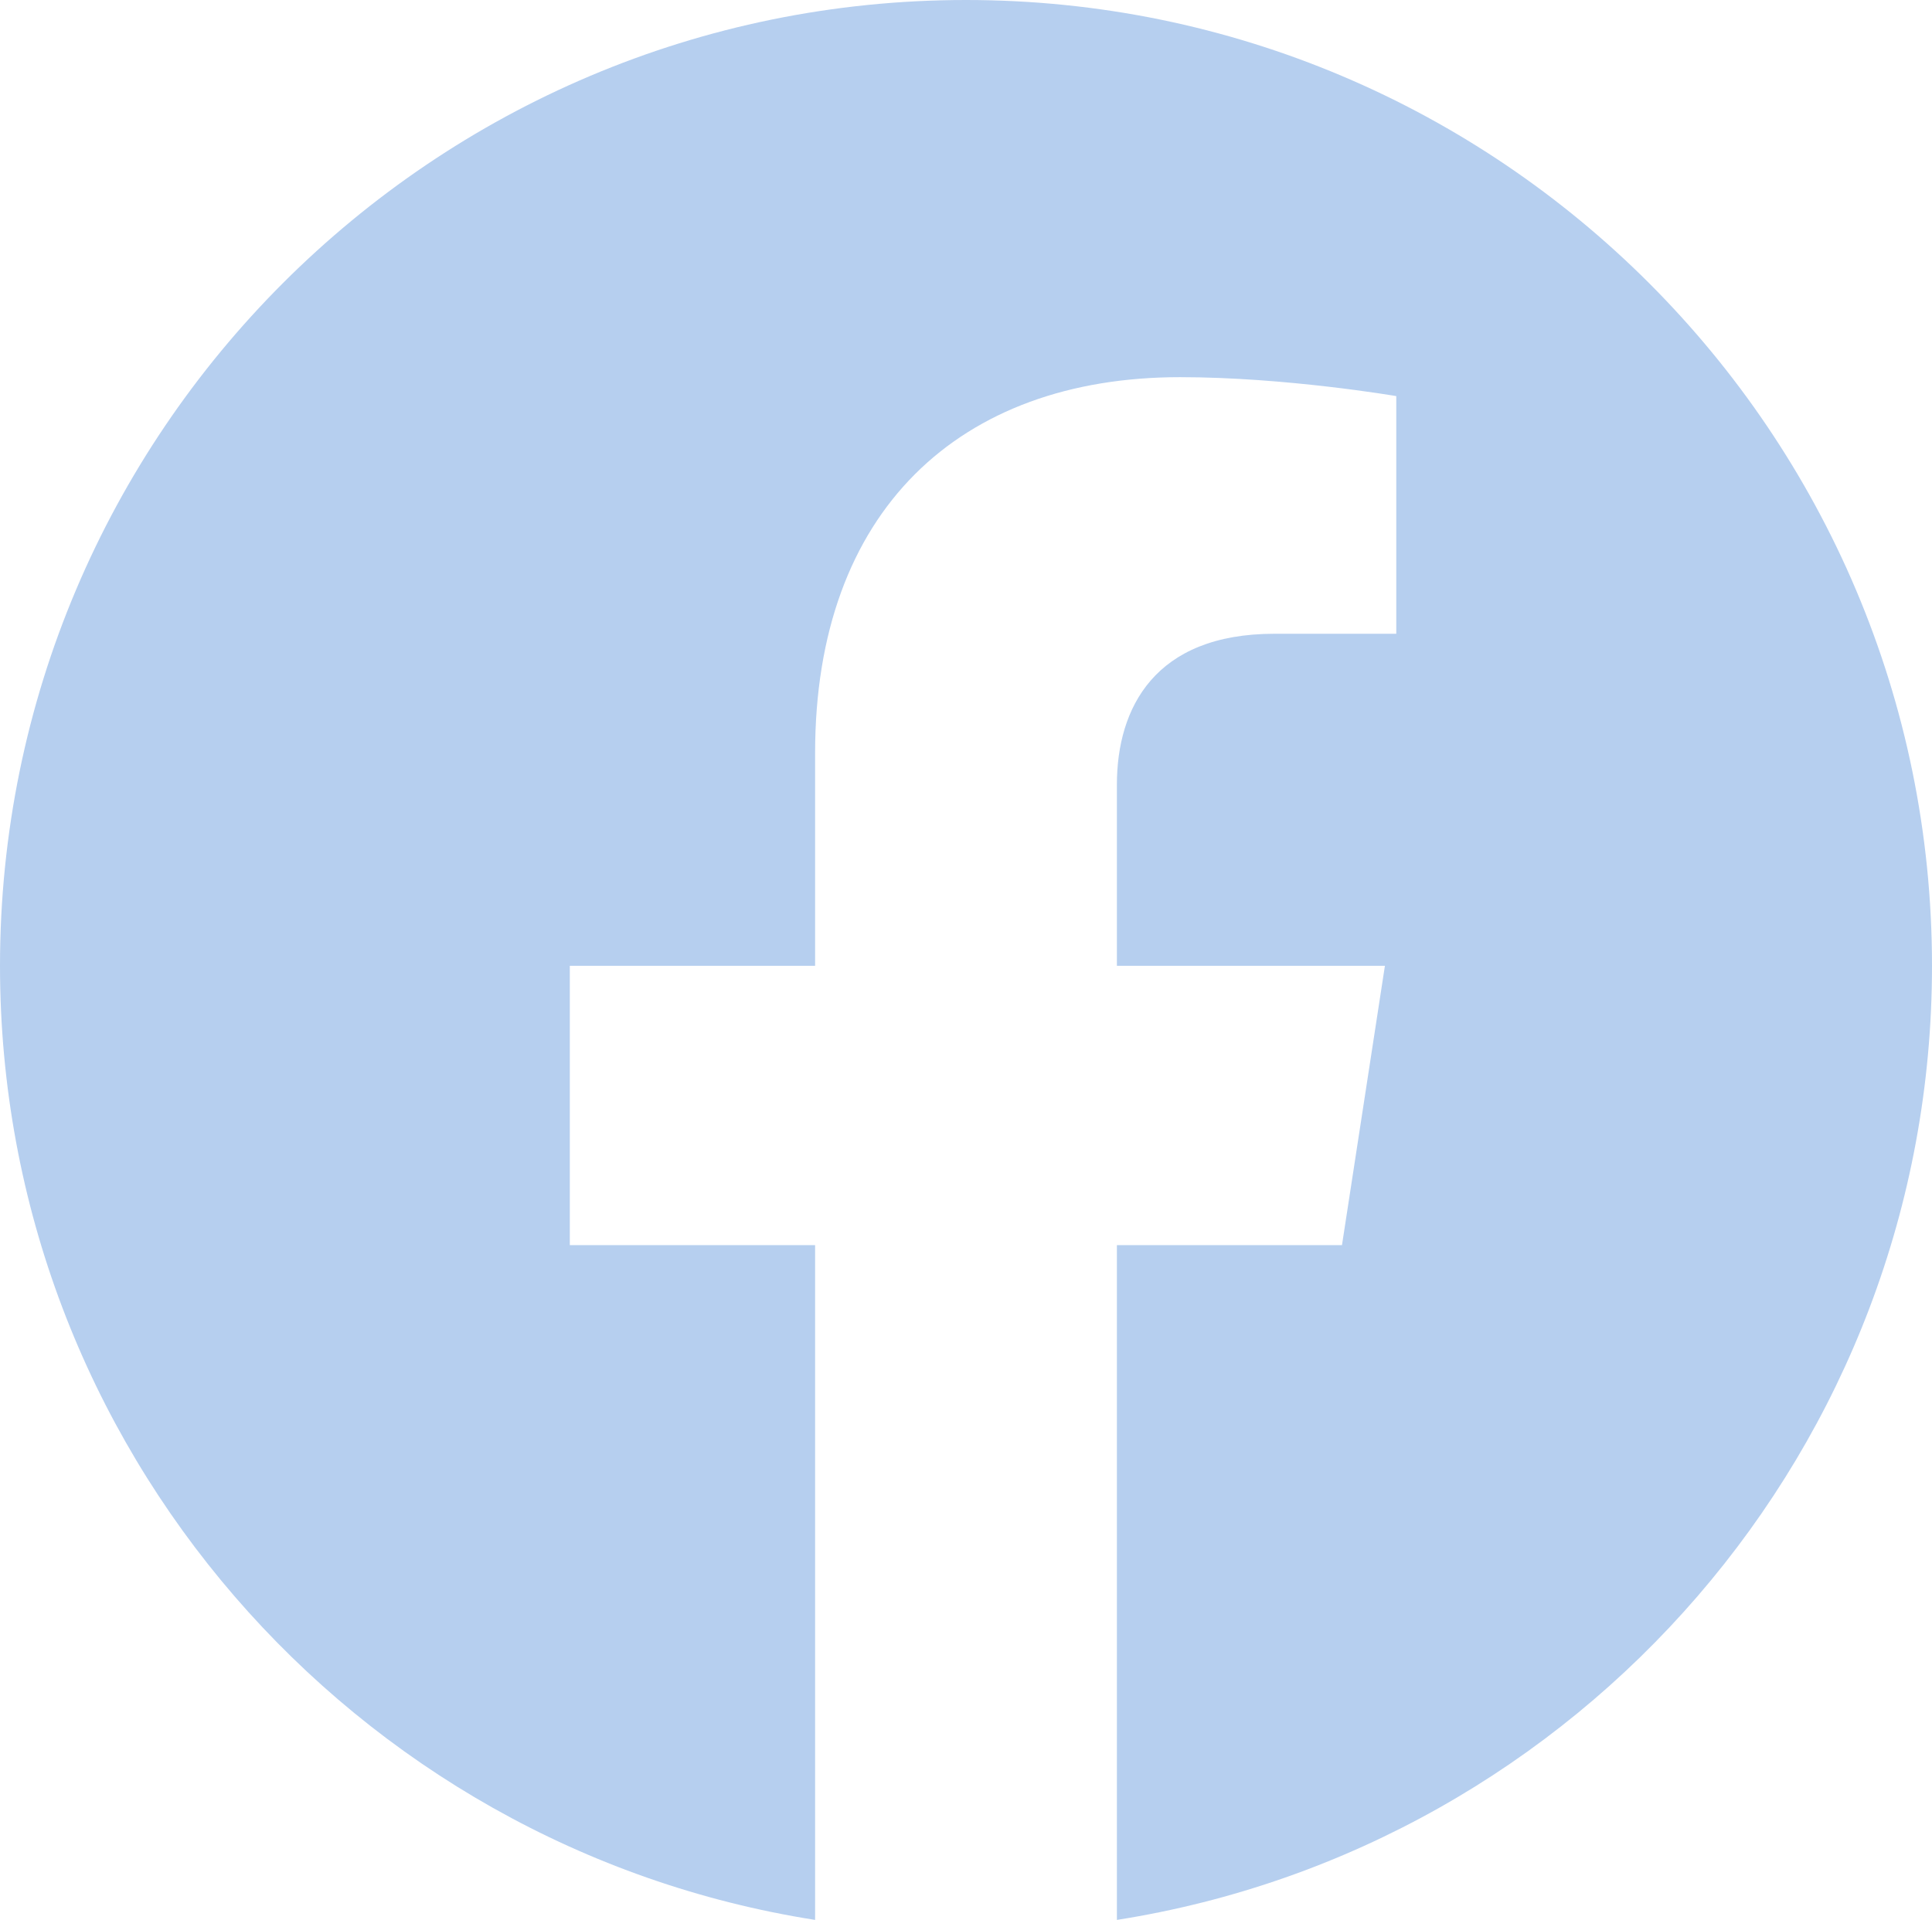 <svg xmlns="http://www.w3.org/2000/svg" width="612" height="608.3" viewBox="0 0 612 608.3"><defs><style>.a{fill:#b6cfef;fill-rule:evenodd;}</style></defs><path class="a" d="M258.2,608.3C112,585.3,0,458.6,0,306,0,137.1,137.1,0,306,0S612,137.1,612,306c0,152.6-112,279.3-258.2,302.3V394.5h71.3L438.7,306H353.8V248.6c0-24.2,11.9-47.8,49.9-47.8h38.6V125.5s-35-6-68.5-6c-69.9,0-115.6,42.4-115.6,119.1V306H180.5v88.5h77.7V608.3Z"/></svg>